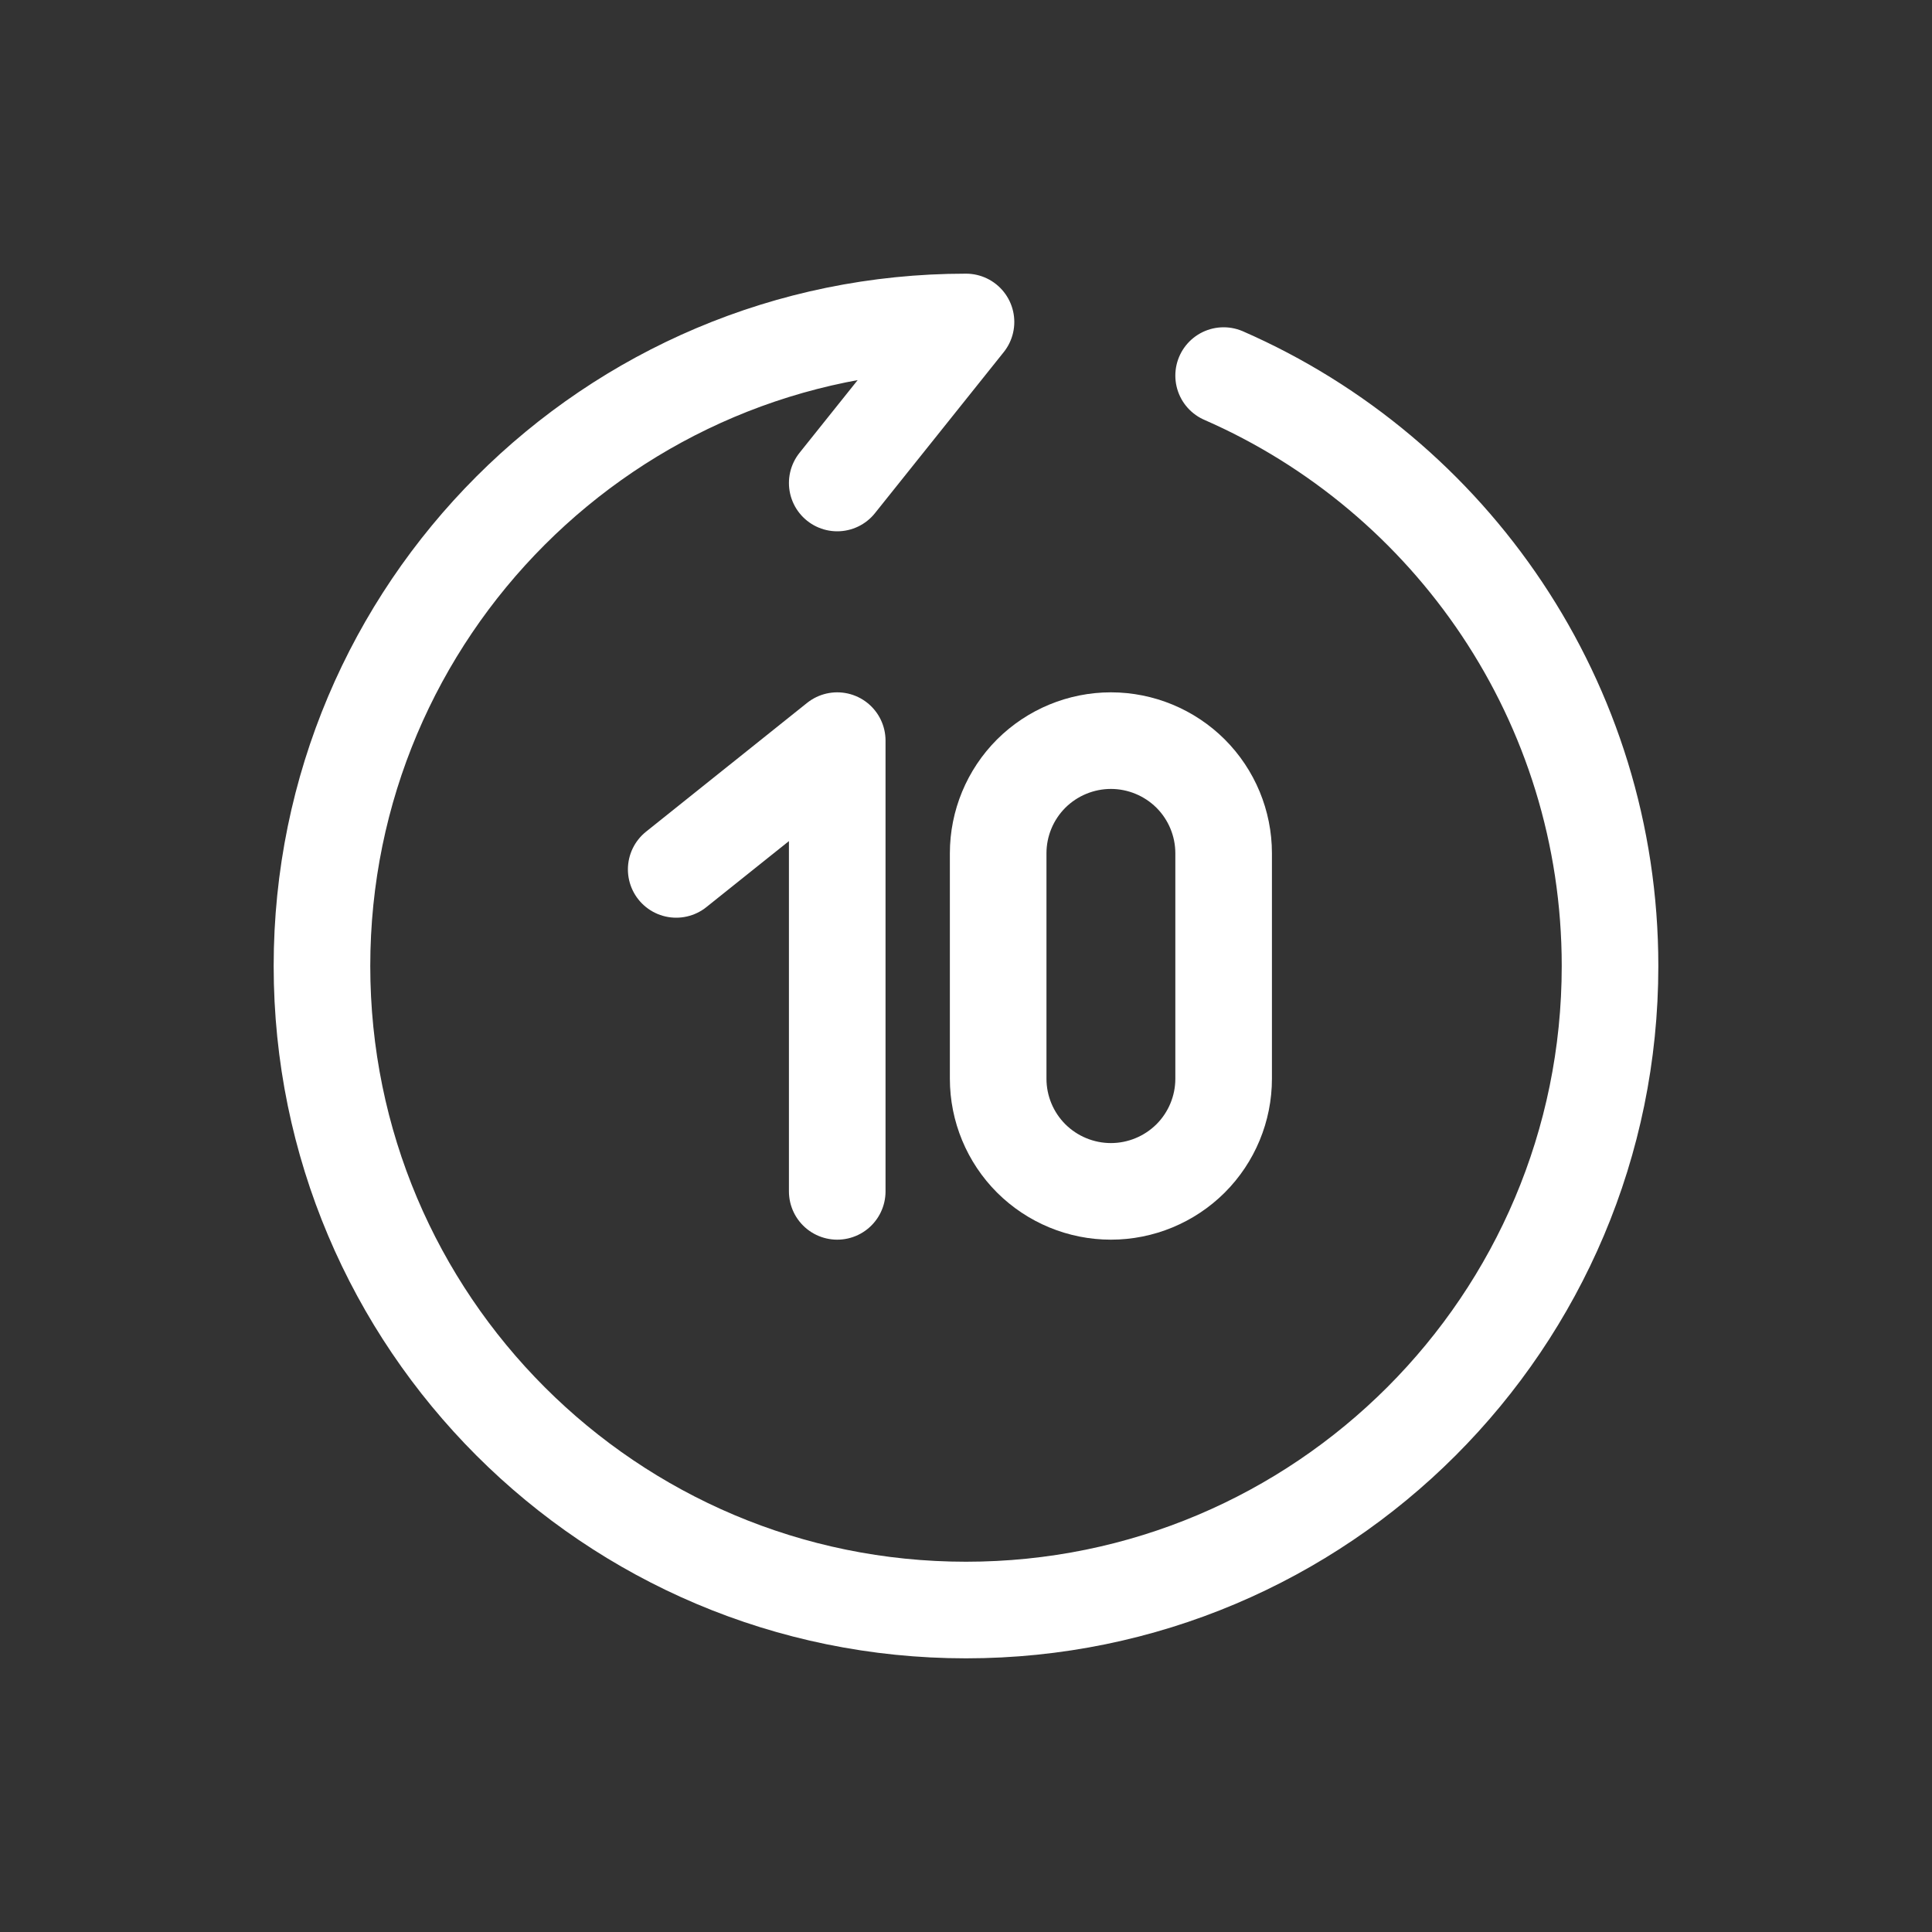 <svg width="20" height="20" viewBox="0 0 20 20" fill="none" xmlns="http://www.w3.org/2000/svg">
<rect x="0" y="0" width="20" height="20" fill="#333333" stroke="none"/>
<path d="M8.667 5L10 3.333C6.318 3.333 3.333 6.318 3.333 10C3.333 13.682 6.318 16.667 10 16.667C13.682 16.667 16.667 13.682 16.667 10C16.667 7.267 15.021 4.917 12.667 3.888" stroke="white" stroke-linecap="round" stroke-linejoin="round"/>
<path d="M7 9L8.667 7.667V12.333" stroke="white" stroke-linecap="round" stroke-linejoin="round"/>
<path d="M10.333 11.167V8.833C10.333 8.524 10.456 8.227 10.675 8.008C10.894 7.79 11.191 7.667 11.5 7.667C11.809 7.667 12.106 7.79 12.325 8.008C12.544 8.227 12.667 8.524 12.667 8.833V11.167C12.667 11.476 12.544 11.773 12.325 11.992C12.106 12.21 11.809 12.333 11.5 12.333C11.191 12.333 10.894 12.21 10.675 11.992C10.456 11.773 10.333 11.476 10.333 11.167Z" stroke="white" stroke-linecap="round"/>
</svg>
